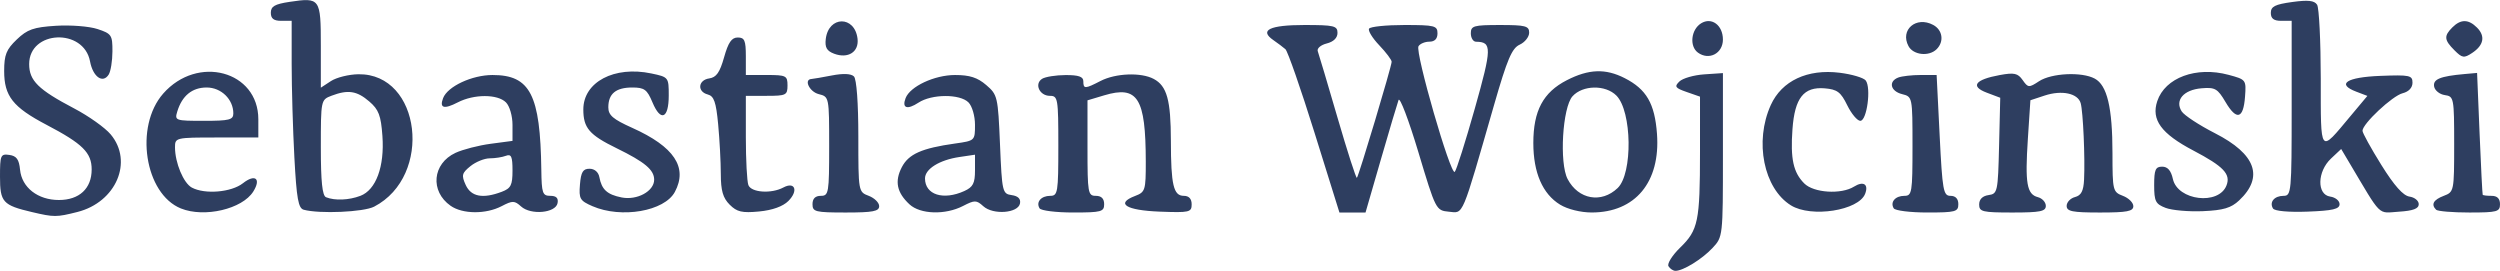 <?xml version="1.0" encoding="UTF-8" standalone="no"?>
<!-- Created with Inkscape (http://www.inkscape.org/) -->

<svg
   xmlns:dc="http://purl.org/dc/elements/1.1/"
   xmlns:cc="http://creativecommons.org/ns#"
   xmlns:rdf="http://www.w3.org/1999/02/22-rdf-syntax-ns#"
   xmlns:svg="http://www.w3.org/2000/svg"
   xmlns="http://www.w3.org/2000/svg"
   xmlns:sodipodi="http://sodipodi.sourceforge.net/DTD/sodipodi-0.dtd"
   xmlns:inkscape="http://www.inkscape.org/namespaces/inkscape"
   version="1.1"
   id="svg815"
   width="587.755"
   height="63.673"
   viewBox="0 0 587.755 63.673"
   sodipodi:docname="Logo Wojcinski.svg"
   inkscape:version="0.92.4 (5da689c313, 2019-01-14)">
  <defs
     id="defs819" />
  <sodipodi:namedview
     pagecolor="#ffffff"
     bordercolor="#666666"
     borderopacity="1"
     objecttolerance="10"
     gridtolerance="10"
     guidetolerance="10"
     inkscape:pageopacity="0"
     inkscape:pageshadow="2"
     inkscape:window-width="3200"
     inkscape:window-height="1675"
     id="namedview817"
     showgrid="false"
     inkscape:zoom="2.5769622"
     inkscape:cx="239.20791"
     inkscape:cy="73.7795"
     inkscape:window-x="-13"
     inkscape:window-y="-13"
     inkscape:window-maximized="1"
     inkscape:current-layer="svg815" />
  <path
     style="fill:#2e3e60;stroke-width:0.98;fill-opacity:1"
     d="m 392.267,62.598 c -0.366,-0.592 0.875,-2.571 2.757,-4.399 4.222,-4.101 4.65,-6.166 4.65,-22.47 V 22.722 l -3.132,-1.092 c -2.718,-0.947 -2.944,-1.275 -1.714,-2.471 0.78,-0.759 3.402,-1.513 5.826,-1.677 l 4.408,-0.297 v 19.249 c 0,19.181 -0.009,19.258 -2.449,21.868 -2.461,2.632 -6.903,5.372 -8.71,5.372 -0.534,0 -1.27,-0.484 -1.635,-1.076 z M 7.533,49.864 C 0.648,48.244 0,47.527 0,41.53 c 0,-5.062 0.146,-5.401 2.204,-5.108 1.685,0.239 2.276,1.057 2.509,3.473 0.404,4.183 4.175,7.126 9.133,7.126 4.803,0 7.705,-2.703 7.705,-7.176 0,-3.953 -2.106,-6.038 -10.593,-10.49 -7.934,-4.162 -9.978,-6.753 -9.978,-12.65 0,-3.819 0.493,-5.055 2.956,-7.414 2.489,-2.384 3.944,-2.895 9.209,-3.23 3.439,-0.219 7.84,0.125 9.779,0.765 3.302,1.09 3.525,1.422 3.51,5.251 -0.008,2.248 -0.405,4.703 -0.881,5.455 -1.384,2.185 -3.7,0.548 -4.385,-3.098 C 19.687,6.533 6.857,7.103 6.857,15.068 c 0,3.89 2.144,6.003 10.581,10.428 3.395,1.781 7.252,4.521 8.571,6.089 5.385,6.4 1.284,15.962 -7.83,18.257 -4.919,1.239 -5.467,1.24 -10.646,0.021 z m 34.999,-0.854 c -8.515,-3.444 -10.959,-19.267 -4.171,-26.999 8.079,-9.202 22.374,-5.344 22.374,6.039 v 4.276 h -9.796 c -9.63,0 -9.796,0.039 -9.796,2.303 0,3.639 1.999,8.425 3.957,9.473 3.071,1.644 9.293,1.116 12.006,-1.018 2.874,-2.261 4.342,-1.098 2.447,1.937 -2.578,4.128 -11.505,6.22 -17.02,3.988 z M 54.857,26.667 c 0,-3.321 -2.855,-6.096 -6.271,-6.096 -3.412,0 -5.775,1.928 -6.904,5.633 -0.653,2.141 -0.474,2.204 6.251,2.204 5.981,0 6.923,-0.237 6.923,-1.741 z M 71.414,49.312 C 70.135,48.97 69.73,46.718 69.209,37.027 68.859,30.501 68.571,20.602 68.571,15.03 V 4.898 h -2.449 c -1.77,0 -2.449,-0.526 -2.449,-1.899 0,-1.499 0.926,-2.038 4.396,-2.558 7.193,-1.079 7.359,-0.847 7.359,10.327 v 9.849 l 2.369,-1.552 c 1.303,-0.854 4.213,-1.578 6.467,-1.609 14.722,-0.203 17.589,23.902 3.702,31.127 -2.463,1.282 -12.793,1.737 -16.553,0.73 z m 13.305,-3.265 c 3.683,-1.4 5.708,-6.896 5.188,-14.082 -0.349,-4.832 -0.872,-6.2 -3.096,-8.113 -2.91,-2.503 -4.994,-2.819 -8.87,-1.346 -2.495,0.949 -2.513,1.034 -2.513,12.163 0,8.05 0.345,11.347 1.224,11.702 2.061,0.832 5.375,0.698 8.065,-0.325 z m 21.225,2.338 c -4.887,-3.423 -4.289,-9.924 1.145,-12.45 1.714,-0.796 5.43,-1.755 8.258,-2.13 l 5.143,-0.682 v -3.756 c 0,-2.109 -0.675,-4.432 -1.539,-5.296 -1.975,-1.975 -7.513,-1.974 -11.335,0.002 -3.239,1.675 -4.347,1.352 -3.443,-1.004 1.055,-2.75 6.78,-5.428 11.61,-5.432 8.87,-0.007 11.243,4.598 11.482,22.282 0.074,5.515 0.284,6.122 2.114,6.122 1.405,0 1.931,0.528 1.706,1.714 -0.442,2.335 -6.277,2.869 -8.579,0.785 -1.546,-1.4 -2.007,-1.407 -4.561,-0.075 -3.709,1.934 -9.176,1.897 -12,-0.08 z m 12.034,-3.3 c 2.138,-0.813 2.513,-1.559 2.513,-5.003 0,-3.288 -0.291,-3.936 -1.55,-3.453 -0.852,0.327 -2.567,0.595 -3.81,0.595 -1.243,0 -3.285,0.83 -4.538,1.844 -2.01,1.628 -2.14,2.145 -1.109,4.408 1.267,2.781 4.032,3.305 8.493,1.609 z m 21.309,3.388 c -2.953,-1.283 -3.217,-1.74 -2.939,-5.105 0.242,-2.931 0.708,-3.695 2.251,-3.695 1.171,0 2.091,0.78 2.309,1.959 0.545,2.933 1.827,4.106 5.233,4.787 3.631,0.726 7.654,-1.465 7.654,-4.168 0,-2.319 -2.196,-4.161 -8.816,-7.396 -6.438,-3.146 -7.837,-4.775 -7.837,-9.128 0,-6.444 7.283,-10.296 15.994,-8.459 4.049,0.854 4.088,0.903 4.088,5.184 0,5.45 -1.891,6.248 -3.827,1.614 -1.263,-3.023 -1.906,-3.496 -4.744,-3.496 -3.861,0 -5.634,1.466 -5.634,4.658 0,1.863 1.085,2.794 5.633,4.835 9.851,4.42 13.093,9.294 10.012,15.051 -2.434,4.548 -12.587,6.308 -19.378,3.358 z m 32.256,-0.36 c -1.582,-1.582 -2.075,-3.291 -2.08,-7.216 -0.004,-2.829 -0.285,-8.083 -0.624,-11.676 -0.495,-5.243 -0.978,-6.627 -2.442,-7.01 -2.542,-0.665 -2.288,-3.396 0.35,-3.776 1.664,-0.239 2.483,-1.407 3.486,-4.966 0.987,-3.504 1.78,-4.653 3.213,-4.653 1.601,0 1.902,0.697 1.902,4.408 v 4.408 h 4.898 c 4.571,0 4.898,0.163 4.898,2.449 0,2.286 -0.327,2.449 -4.898,2.449 h -4.898 v 9.716 c 0,5.344 0.268,10.413 0.595,11.265 0.677,1.763 5.385,2.088 8.227,0.567 2.749,-1.471 3.579,0.772 1.175,3.176 -1.277,1.277 -3.75,2.165 -6.862,2.464 -4.032,0.387 -5.221,0.112 -6.939,-1.605 z M 191.02,48 c 0,-1.306 0.653,-1.959 1.959,-1.959 1.849,0 1.959,-0.653 1.959,-11.649 0,-11.609 -0.009,-11.651 -2.449,-12.264 -2.179,-0.547 -3.578,-3.451 -1.714,-3.559 0.404,-0.023 2.584,-0.401 4.844,-0.838 2.631,-0.509 4.481,-0.424 5.143,0.239 0.622,0.622 1.034,6.233 1.034,14.087 0,13.022 0.006,13.055 2.449,13.984 1.347,0.512 2.449,1.603 2.449,2.425 0,1.214 -1.467,1.494 -7.837,1.494 -7.184,0 -7.837,-0.163 -7.837,-1.959 z m 22.792,0.033 c -2.973,-2.769 -3.515,-5.399 -1.798,-8.719 1.606,-3.105 4.679,-4.47 12.557,-5.577 4.624,-0.65 4.653,-0.677 4.653,-4.391 0,-2.091 -0.678,-4.415 -1.539,-5.277 -2.019,-2.019 -8.627,-1.984 -11.75,0.063 -2.667,1.748 -3.936,1.302 -3.028,-1.064 1.055,-2.75 6.78,-5.428 11.61,-5.432 3.449,-0.003 5.285,0.586 7.347,2.357 2.66,2.284 2.764,2.734 3.238,13.959 0.473,11.203 0.567,11.61 2.751,11.919 1.497,0.212 2.157,0.874 1.951,1.959 -0.435,2.298 -6.315,2.745 -8.623,0.657 -1.627,-1.473 -2.032,-1.479 -4.758,-0.069 -4.18,2.162 -10.071,1.982 -12.611,-0.385 z m 12.917,-3.129 c 2.033,-0.926 2.495,-1.823 2.495,-4.836 v -3.7 l -3.673,0.546 c -4.69,0.697 -8.082,2.81 -8.082,5.035 0,3.842 4.301,5.214 9.26,2.955 z m 17.679,4.076 c -0.904,-1.463 0.354,-2.939 2.507,-2.939 1.776,0 1.901,-0.772 1.901,-11.755 0,-11.163 -0.1,-11.755 -1.99,-11.755 -2.43,0 -3.712,-2.808 -1.826,-4.002 0.752,-0.476 3.241,-0.872 5.53,-0.881 3.054,-0.011 4.163,0.376 4.163,1.454 0,1.838 0.375,1.832 4.039,-0.062 3.556,-1.839 9.546,-2.069 12.513,-0.481 3.107,1.663 4.017,4.95 4.032,14.567 0.016,10.379 0.613,12.916 3.04,12.916 1.205,0 1.845,0.694 1.845,2 0,1.865 -0.508,1.981 -7.513,1.714 -7.942,-0.302 -10.464,-1.908 -5.791,-3.684 2.4,-0.913 2.528,-1.323 2.518,-8.088 -0.023,-14.977 -1.882,-17.936 -9.782,-15.569 l -3.921,1.175 v 11.226 c 0,10.573 0.114,11.226 1.959,11.226 1.306,0 1.959,0.653 1.959,1.959 0,1.784 -0.653,1.959 -7.289,1.959 -4.009,0 -7.562,-0.441 -7.895,-0.98 z m 64.636,-17.791 c -3.223,-10.324 -6.302,-19.155 -6.84,-19.625 -0.539,-0.47 -1.818,-1.434 -2.844,-2.142 -3.366,-2.325 -0.853,-3.544 7.31,-3.544 6.977,0 7.779,0.191 7.779,1.853 0,1.177 -0.926,2.085 -2.538,2.49 -1.405,0.353 -2.342,1.165 -2.099,1.82 0.241,0.651 2.334,7.69 4.65,15.643 2.316,7.953 4.364,14.307 4.549,14.121 0.45,-0.45 8.173,-26.233 8.173,-27.286 0,-0.452 -1.314,-2.197 -2.919,-3.877 -1.606,-1.68 -2.682,-3.439 -2.391,-3.909 0.291,-0.47 4.029,-0.855 8.307,-0.855 7.126,0 7.779,0.164 7.779,1.959 0,1.286 -0.653,1.959 -1.901,1.959 -1.046,0 -2.199,0.481 -2.562,1.069 -0.846,1.368 7.564,30.511 8.524,29.538 0.395,-0.401 2.514,-7.091 4.709,-14.867 4.036,-14.3 4.061,-15.678 0.292,-15.724 -0.673,-0.008 -1.224,-0.897 -1.224,-1.974 0,-1.773 0.653,-1.959 6.857,-1.959 6.005,0 6.857,0.224 6.857,1.802 0,0.991 -1.005,2.26 -2.233,2.819 -1.823,0.831 -2.925,3.423 -6.002,14.116 -7.75,26.935 -7.144,25.5 -10.625,25.157 -3.054,-0.301 -3.094,-0.378 -7.191,-14.017 -2.266,-7.543 -4.361,-13.053 -4.657,-12.245 -0.296,0.808 -2.163,7.09 -4.151,13.959 l -3.613,12.49 h -3.067 -3.067 z m 57.734,16.923 c -4.111,-2.507 -6.289,-7.521 -6.289,-14.479 0,-7.593 2.306,-11.921 7.872,-14.775 5.162,-2.647 9.099,-2.788 13.61,-0.488 5.116,2.609 7.068,5.979 7.591,13.105 0.832,11.339 -5.107,18.485 -15.358,18.48 -2.585,-0.001 -5.656,-0.763 -7.425,-1.842 z m 13.535,-3.902 c 3.58,-3.422 3.376,-18.071 -0.303,-21.75 -2.569,-2.569 -7.906,-2.481 -10.305,0.17 -2.362,2.61 -3.137,15.707 -1.152,19.473 2.53,4.799 7.93,5.767 11.76,2.107 z m 40.746,4.076 c -6.417,-3.981 -8.634,-15.015 -4.741,-23.593 2.591,-5.708 8.633,-8.534 16.22,-7.586 2.861,0.357 5.604,1.173 6.096,1.812 1.319,1.714 0.279,9.489 -1.269,9.489 -0.707,0 -2.094,-1.653 -3.081,-3.673 -1.509,-3.089 -2.348,-3.72 -5.274,-3.966 -4.955,-0.416 -7.066,2.251 -7.597,9.6 -0.504,6.971 0.193,10.177 2.774,12.759 2.225,2.225 8.674,2.636 11.699,0.747 2.206,-1.378 3.475,-0.563 2.615,1.679 -1.513,3.943 -12.673,5.691 -17.442,2.733 z m 24.165,0.694 c -0.904,-1.463 0.354,-2.939 2.507,-2.939 1.776,0 1.901,-0.771 1.901,-11.649 0,-11.609 -0.009,-11.651 -2.449,-12.264 -2.742,-0.688 -3.273,-2.99 -0.899,-3.901 0.852,-0.327 3.231,-0.595 5.286,-0.595 h 3.736 l 0.71,14.204 c 0.65,12.994 0.867,14.204 2.551,14.204 1.188,0 1.841,0.695 1.841,1.959 0,1.784 -0.653,1.959 -7.289,1.959 -4.009,0 -7.562,-0.441 -7.895,-0.98 z m 20.082,-0.911 c 0,-1.215 0.788,-2.003 2.204,-2.204 2.121,-0.301 2.214,-0.737 2.478,-11.597 l 0.274,-11.284 -3.172,-1.197 c -3.939,-1.487 -2.761,-3.078 3.067,-4.144 3.394,-0.621 4.241,-0.435 5.373,1.181 1.275,1.82 1.471,1.834 3.848,0.276 2.934,-1.922 10.037,-2.262 13.094,-0.626 2.925,1.565 4.169,6.793 4.175,17.552 0.005,8.788 0.086,9.116 2.454,10.017 1.347,0.512 2.449,1.603 2.449,2.425 0,1.214 -1.467,1.494 -7.837,1.494 -6.518,0 -7.837,-0.263 -7.837,-1.561 0,-0.859 0.882,-1.792 1.959,-2.073 1.459,-0.382 2.003,-1.421 2.133,-4.072 0.252,-5.162 -0.228,-16.012 -0.796,-18.006 -0.662,-2.322 -4.443,-3.116 -8.486,-1.782 l -3.335,1.101 -0.596,9.078 c -0.687,10.46 -0.247,13.024 2.354,13.704 1.028,0.269 1.869,1.191 1.869,2.05 0,1.298 -1.319,1.561 -7.837,1.561 -7.09,0 -7.837,-0.18 -7.837,-1.891 z m 43.837,0.804 c -2.376,-0.913 -2.694,-1.546 -2.694,-5.362 0,-3.614 0.31,-4.327 1.881,-4.327 1.286,0 2.082,0.913 2.515,2.885 1.121,5.103 10.792,6.264 12.615,1.514 1.021,-2.66 -0.692,-4.457 -7.815,-8.2 -7.548,-3.967 -9.928,-7.227 -8.469,-11.602 1.842,-5.525 9.167,-8.231 16.751,-6.189 4.14,1.115 4.179,1.166 3.883,5.161 -0.386,5.218 -1.982,5.646 -4.588,1.231 -1.864,-3.16 -2.456,-3.497 -5.655,-3.225 -4.196,0.357 -6.302,2.81 -4.655,5.421 0.586,0.929 4.11,3.243 7.832,5.143 9.617,4.91 11.547,10.288 5.673,15.807 -1.88,1.767 -3.712,2.309 -8.489,2.516 -3.35,0.145 -7.303,-0.202 -8.785,-0.772 z m 25.249,0.147 c -0.926,-1.499 0.307,-2.978 2.482,-2.978 1.822,0 1.901,-0.862 1.901,-20.571 V 4.898 h -2.449 c -1.756,0 -2.449,-0.529 -2.449,-1.867 0,-1.504 0.977,-2.002 5.018,-2.557 3.759,-0.517 5.23,-0.356 5.863,0.643 0.464,0.733 0.851,8.55 0.86,17.371 0.017,18.031 -0.351,17.568 6.987,8.804 l 3.973,-4.745 -2.613,-0.994 c -4.753,-1.807 -2.288,-3.412 5.706,-3.717 6.873,-0.262 7.513,-0.125 7.513,1.608 0,1.177 -0.881,2.115 -2.325,2.478 -2.399,0.602 -9.43,7.181 -9.43,8.824 0,0.509 1.997,4.13 4.438,8.046 3.033,4.866 5.126,7.218 6.612,7.429 1.196,0.17 2.175,0.97 2.175,1.779 0,1.058 -1.302,1.553 -4.645,1.768 -5.13,0.329 -3.907,1.546 -11.82,-11.759 l -1.771,-2.978 -2.392,2.247 c -3.252,3.055 -3.366,8.488 -0.188,8.94 1.212,0.172 2.204,0.974 2.204,1.782 0,1.154 -1.614,1.531 -7.509,1.754 -4.457,0.169 -7.766,-0.13 -8.139,-0.735 z m 38.343,0.287 c -1.244,-1.244 -0.642,-2.338 1.796,-3.265 2.416,-0.918 2.449,-1.084 2.449,-12.153 0,-10.876 -0.068,-11.231 -2.194,-11.534 -1.207,-0.172 -2.338,-1.069 -2.514,-1.992 -0.33,-1.734 1.389,-2.444 7.157,-2.957 l 2.939,-0.261 0.586,14.204 c 0.322,7.812 0.653,14.314 0.735,14.449 0.082,0.135 1.031,0.245 2.108,0.245 1.306,0 1.959,0.653 1.959,1.959 0,1.781 -0.653,1.959 -7.184,1.959 -3.951,0 -7.478,-0.294 -7.837,-0.653 z M 196.097,12.626 c -1.725,-0.651 -2.195,-1.481 -1.959,-3.459 0.654,-5.48 6.815,-5.54 7.471,-0.073 0.373,3.109 -2.224,4.773 -5.512,3.532 z m 203.089,-0.258 c -2.043,-1.494 -1.627,-5.396 0.732,-6.875 2.472,-1.55 5.143,0.427 5.143,3.808 0,3.265 -3.27,4.972 -5.875,3.067 z m 177.865,-0.541 c -2.435,-2.435 -2.52,-3.362 -0.492,-5.39 1.967,-1.967 3.786,-1.952 5.787,0.049 2.008,2.008 1.601,4.147 -1.132,5.958 -1.919,1.272 -2.336,1.21 -4.163,-0.618 z M 448.691,10.846 c -2.048,-3.827 1.796,-7.133 5.803,-4.989 2.224,1.19 2.615,3.907 0.821,5.701 -1.797,1.797 -5.493,1.4 -6.623,-0.713 z"
     id="path842"
     inkscape:connector-curvature="0" />
</svg>
